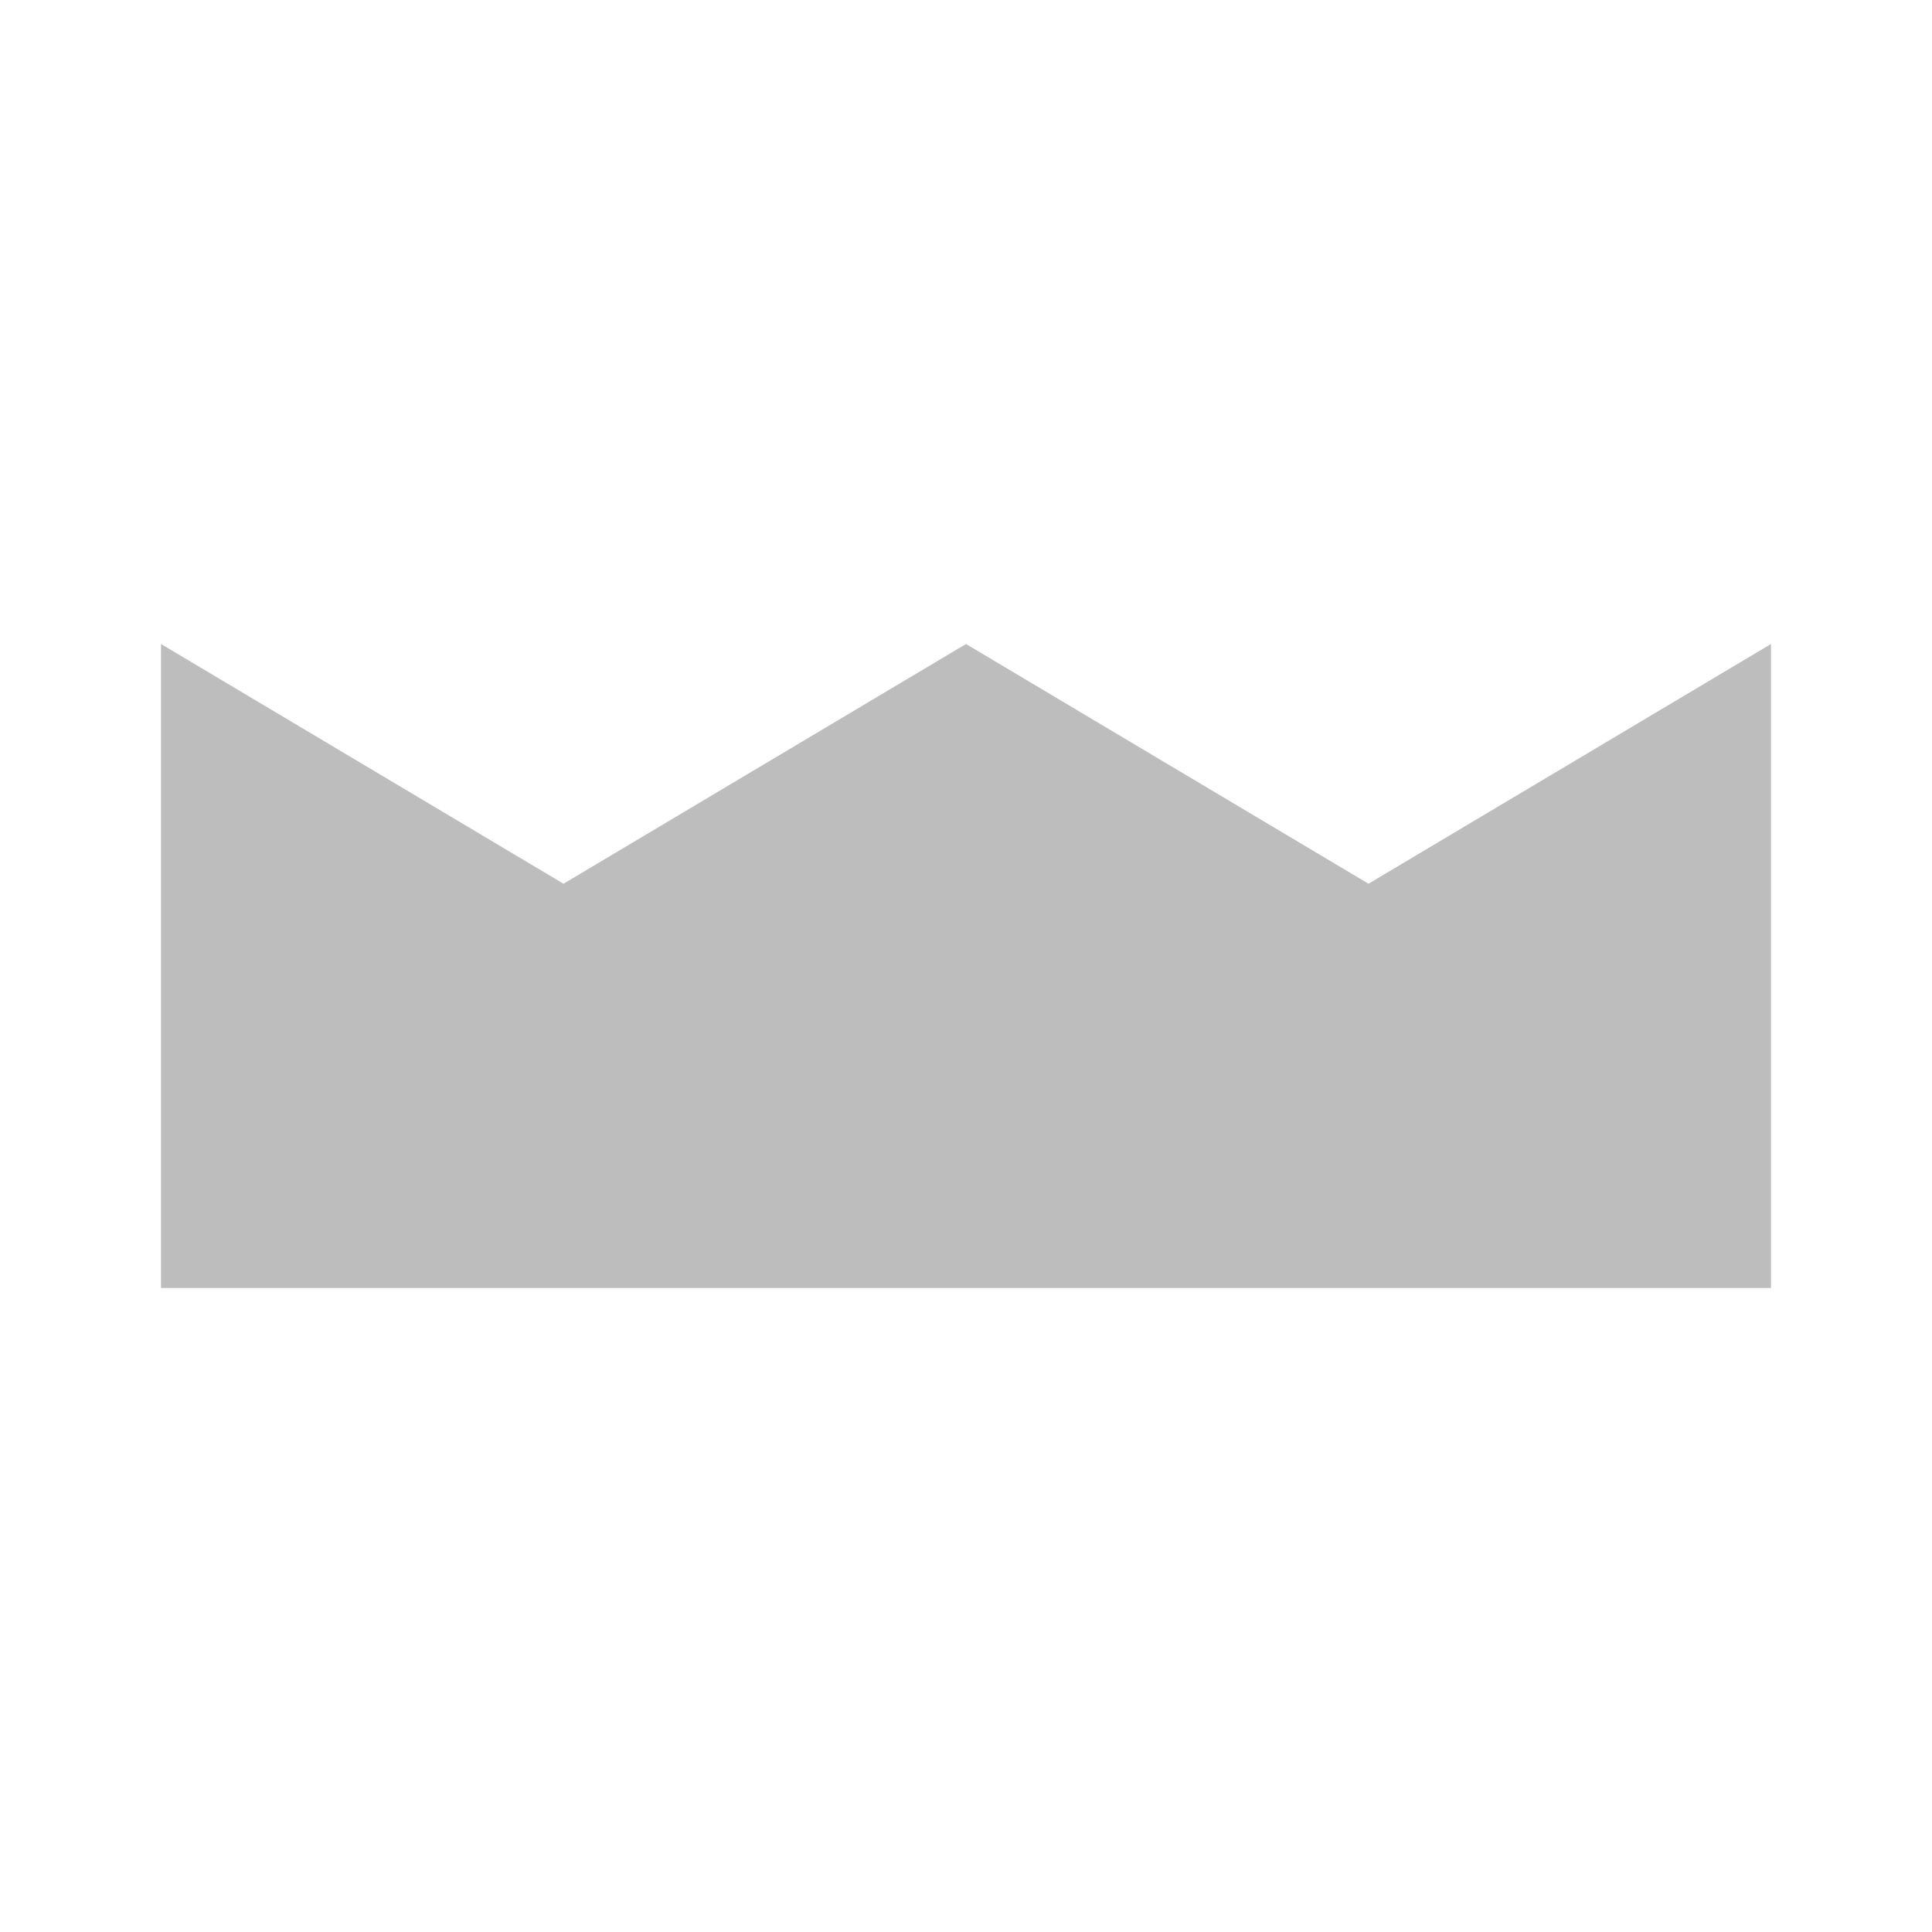 <svg width="24" height="24" viewBox="0 0 24 24" fill="none" xmlns="http://www.w3.org/2000/svg">
<g id="btk-crown">
<path id="Vector" fill-rule="evenodd" clip-rule="evenodd" d="M2 8L7 10.978L12 8L17 10.978L22 8L22 16H2V8Z" fill="#BDBDBD"/>
</g>
</svg>
